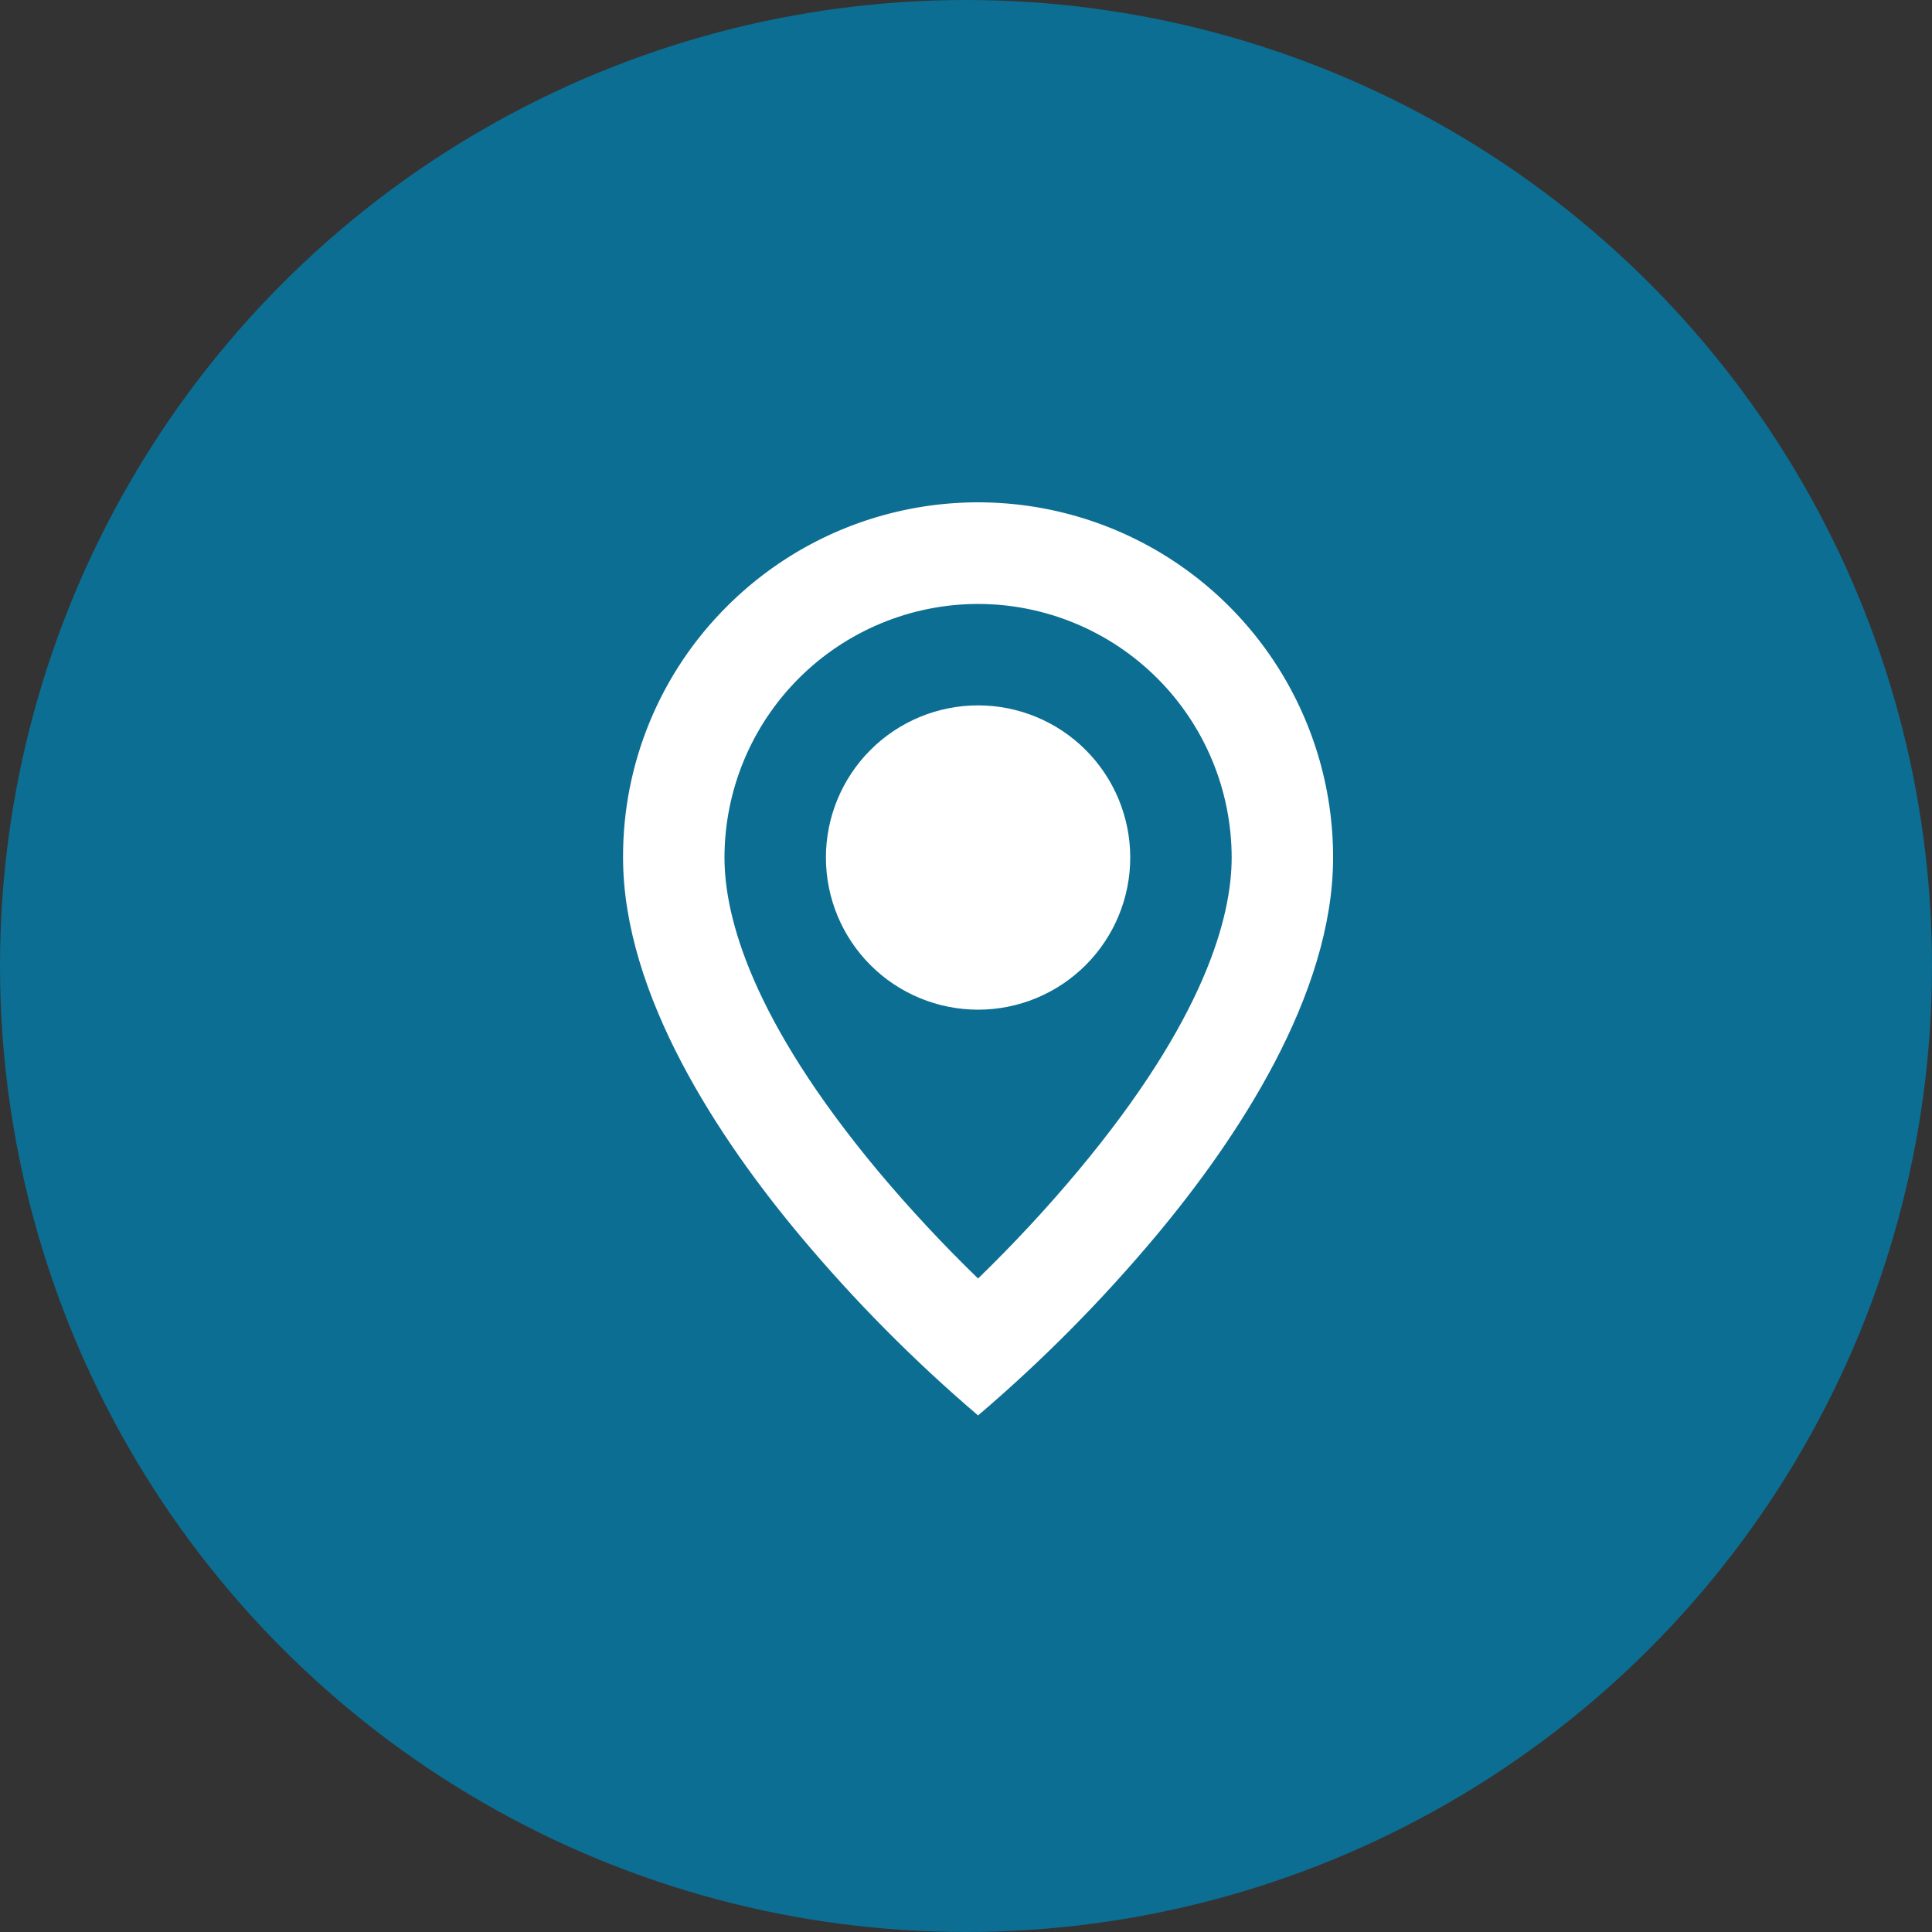 <svg width="100" height="100" viewBox="0 0 100 100" fill="none" xmlns="http://www.w3.org/2000/svg">
<rect x="0" y="0" width="100" height="100" fill="#333333" stroke="none"/>
<circle cx="50" cy="50" r="50" fill="#0C6E92"/>
<path d="M50.625 73.263C53.941 70.434 57.014 67.334 59.813 63.993C64.013 58.976 69.001 51.505 69.001 44.386C69.003 40.75 67.926 37.195 65.907 34.171C63.888 31.147 61.017 28.791 57.658 27.399C54.298 26.008 50.602 25.644 47.036 26.354C43.47 27.064 40.195 28.816 37.625 31.388C35.914 33.092 34.558 35.117 33.635 37.348C32.712 39.579 32.241 41.971 32.249 44.386C32.249 51.505 37.236 58.976 41.437 63.993C44.236 67.334 47.309 70.434 50.625 73.263ZM50.625 31.26C54.105 31.264 57.441 32.648 59.902 35.109C62.362 37.569 63.747 40.906 63.751 44.386C63.751 47.447 62.367 52.747 55.783 60.625C54.161 62.563 52.439 64.415 50.625 66.175C48.811 64.417 47.088 62.567 45.464 60.633C38.883 52.744 37.499 47.444 37.499 44.386C37.503 40.906 38.887 37.569 41.348 35.109C43.809 32.648 47.145 31.264 50.625 31.26ZM50.625 52.261C52.714 52.261 54.717 51.431 56.194 49.955C57.671 48.477 58.501 46.474 58.501 44.386C58.501 42.297 57.671 40.294 56.194 38.817C54.717 37.34 52.714 36.51 50.625 36.51C48.536 36.51 46.533 37.34 45.056 38.817C43.579 40.294 42.749 42.297 42.749 44.386C42.749 46.474 43.579 48.477 45.056 49.955C46.533 51.431 48.536 52.261 50.625 52.261Z" fill="white"/>
</svg>
